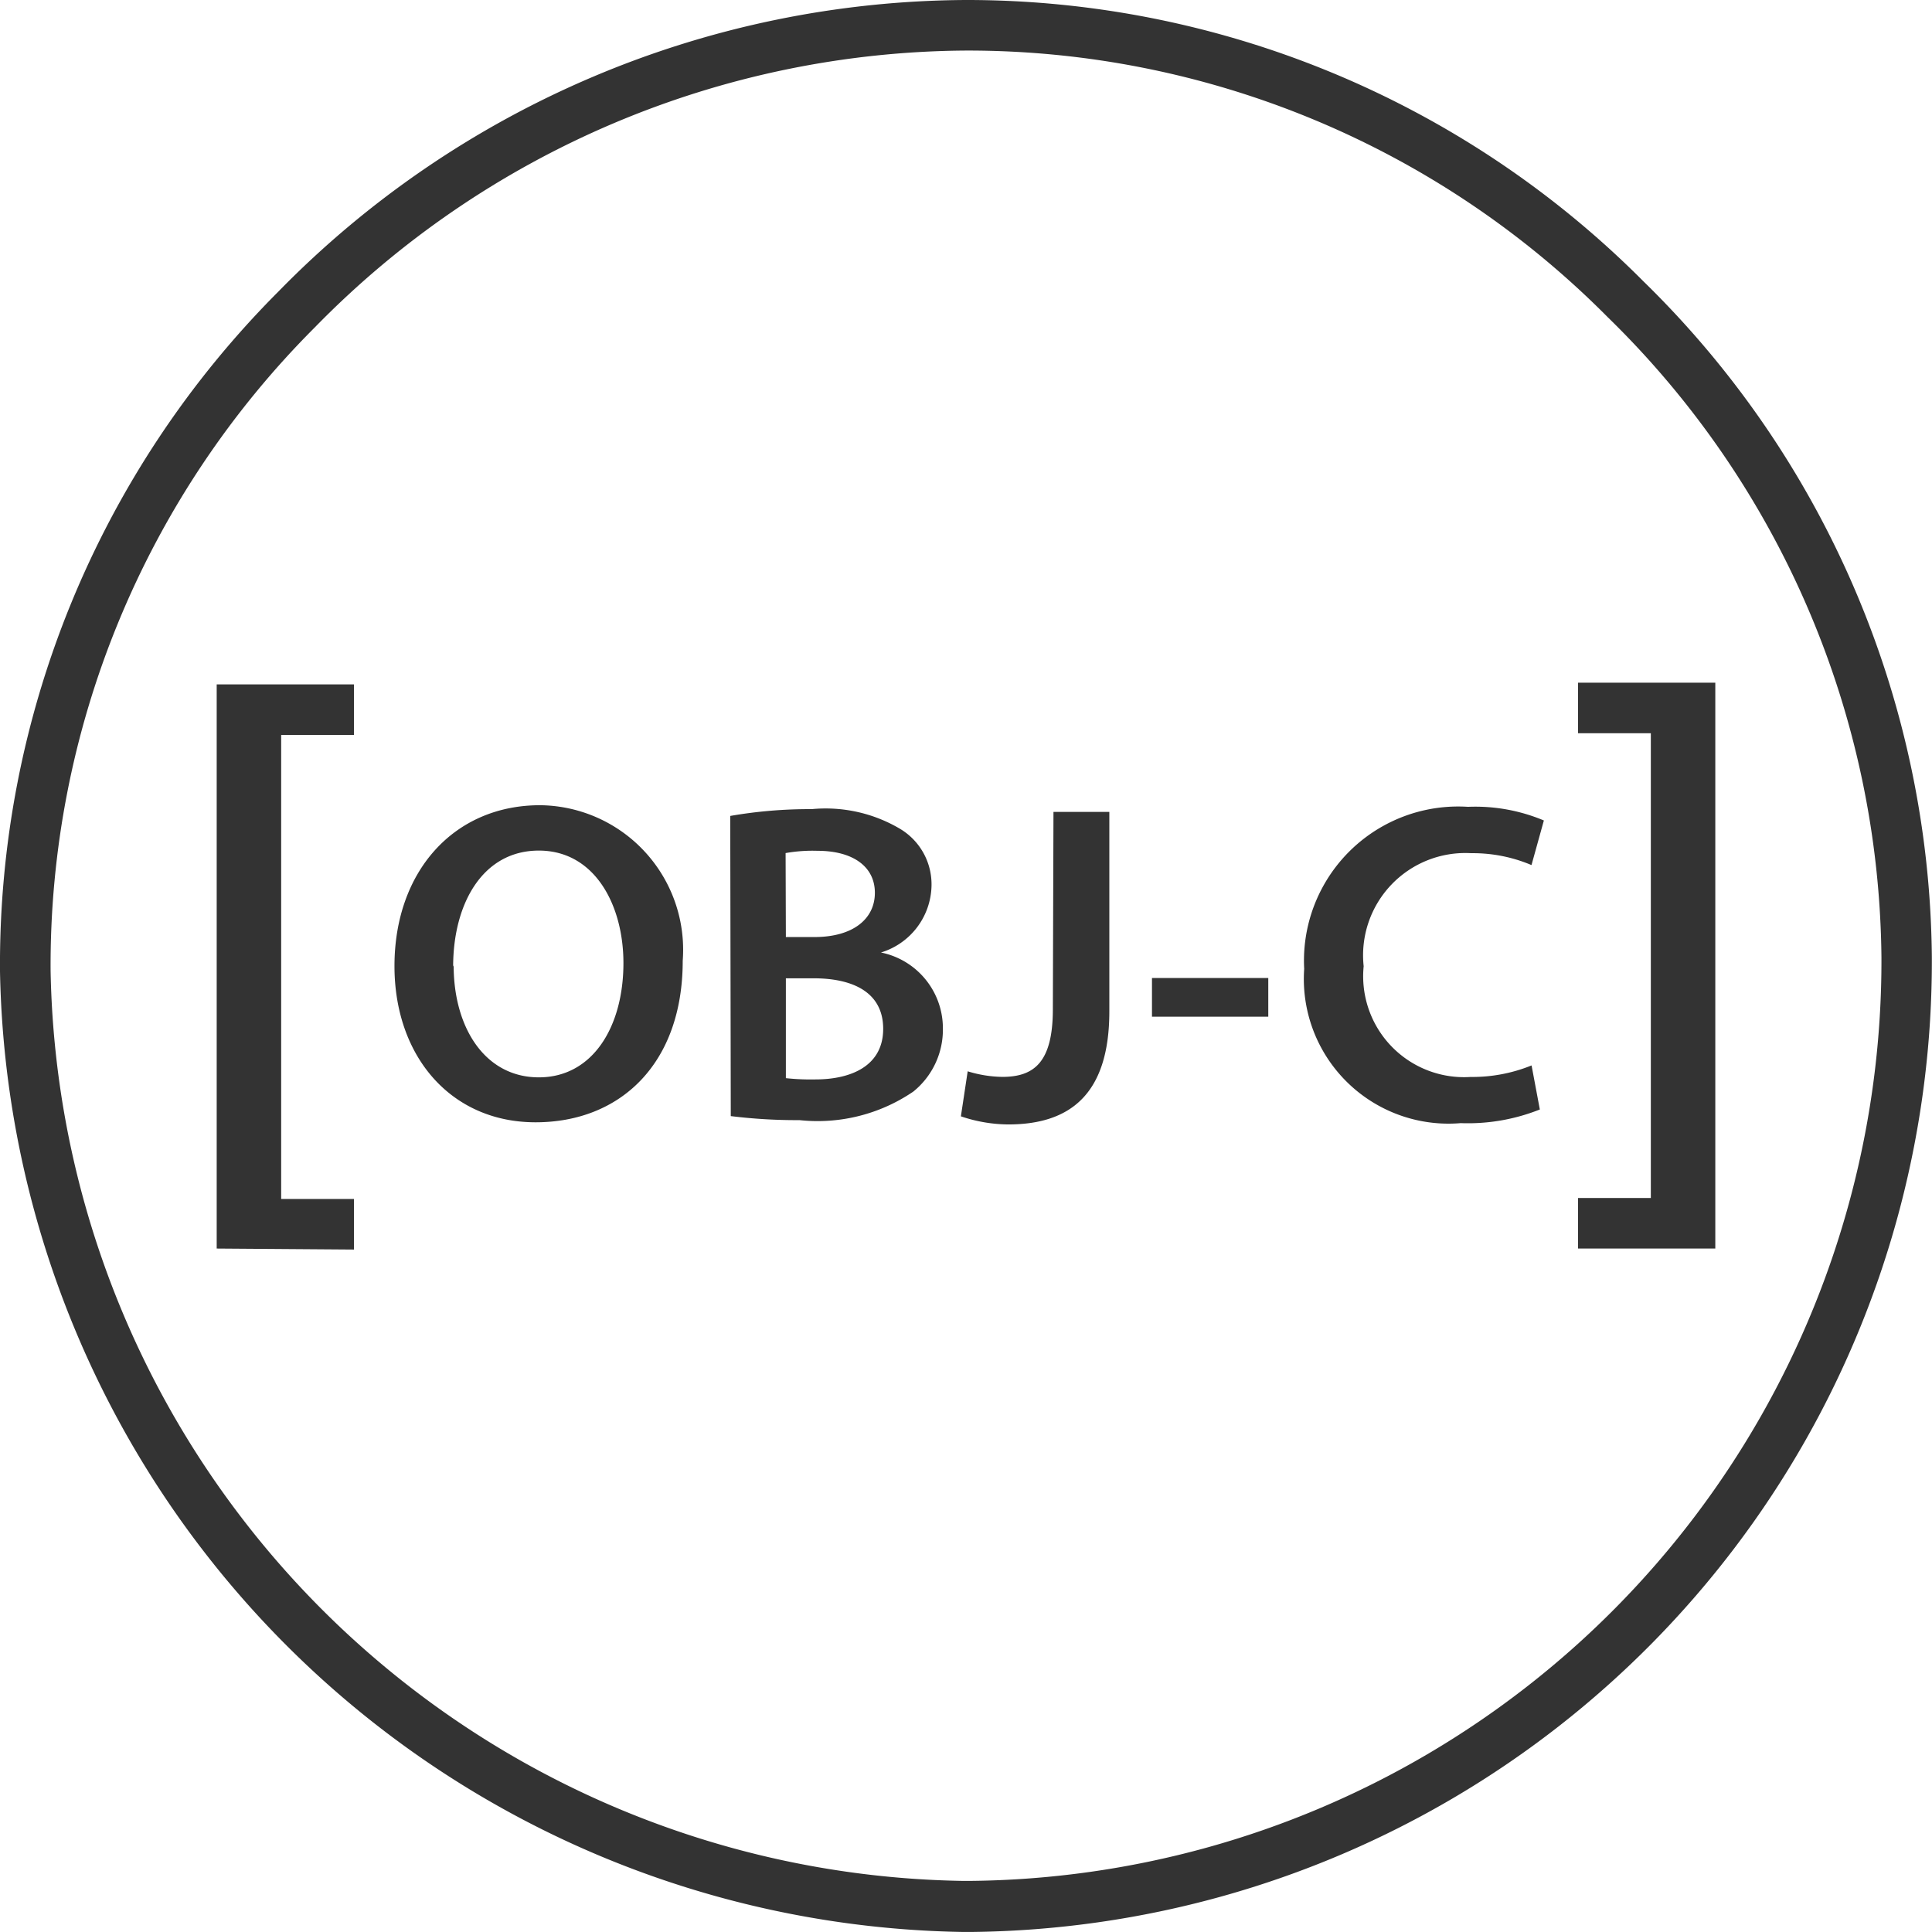 <svg xmlns="http://www.w3.org/2000/svg" width="50.25" height="50.249"><path fill="#333" d="M25.056 50.249A25.455 25.455 0 0 1 0 25.26 24.77 24.77 0 0 1 7.235 7.589 25.18 25.18 0 0 1 25.122 0a24.83 24.83 0 0 1 17.624 7.319 24.85 24.85 0 0 1 7.5 17.572A25.246 25.246 0 0 1 25.26 50.249Zm.079-48.934a23.87 23.87 0 0 0-16.947 7.2 23.46 23.46 0 0 0-6.872 16.73A24.113 24.113 0 0 0 25.05 48.921h.171A23.93 23.93 0 0 0 48.935 24.9a23.55 23.55 0 0 0-7.116-16.647 23.44 23.44 0 0 0-16.684-6.938"/><path fill="#333" d="M5.636 32.474V17.8h3.571v1.315H7.313v12.07h1.894V32.5ZM17.757 24.99c0 2.677-1.624 4.2-3.827 4.2s-3.67-1.716-3.67-4.064c0-2.453 1.539-4.183 3.788-4.183a3.76 3.76 0 0 1 3.709 4.047m-5.958.118c0 1.624.816 2.913 2.216 2.913s2.2-1.315 2.2-2.972c0-1.506-.743-2.926-2.2-2.926s-2.229 1.374-2.229 3.018ZM18.993 21.222a12 12 0 0 1 2.118-.177 3.8 3.8 0 0 1 2.288.506 1.68 1.68 0 0 1 .829 1.493 1.855 1.855 0 0 1-1.315 1.73 2.01 2.01 0 0 1 1.611 1.973 2.07 2.07 0 0 1-.769 1.644 4.42 4.42 0 0 1-2.959.743 14 14 0 0 1-1.789-.105Zm1.447 3.15h.743c1.006 0 1.572-.473 1.572-1.151s-.566-1.092-1.493-1.092a4 4 0 0 0-.829.059Zm0 3.67a6 6 0 0 0 .769.033c.934 0 1.762-.355 1.762-1.315s-.8-1.315-1.809-1.315h-.722ZM27.4 21.117h1.453v5.189c0 2.2-1.065 2.94-2.631 2.94a3.9 3.9 0 0 1-1.23-.211l.177-1.171a3.2 3.2 0 0 0 .9.145c.829 0 1.315-.381 1.315-1.762ZM32.987 25.437v1.006h-3.025v-1.006ZM40.05 28.857a5.05 5.05 0 0 1-2.058.355 3.763 3.763 0 0 1-4.071-4.012 4.01 4.01 0 0 1 4.261-4.215 4.6 4.6 0 0 1 1.973.355l-.322 1.16a3.9 3.9 0 0 0-1.565-.309 2.66 2.66 0 0 0-2.8 2.94 2.625 2.625 0 0 0 2.782 2.88 4.1 4.1 0 0 0 1.585-.3ZM44.614 17.756v14.718h-3.571v-1.315h1.894V19.071h-1.894v-1.315Z"/></svg>